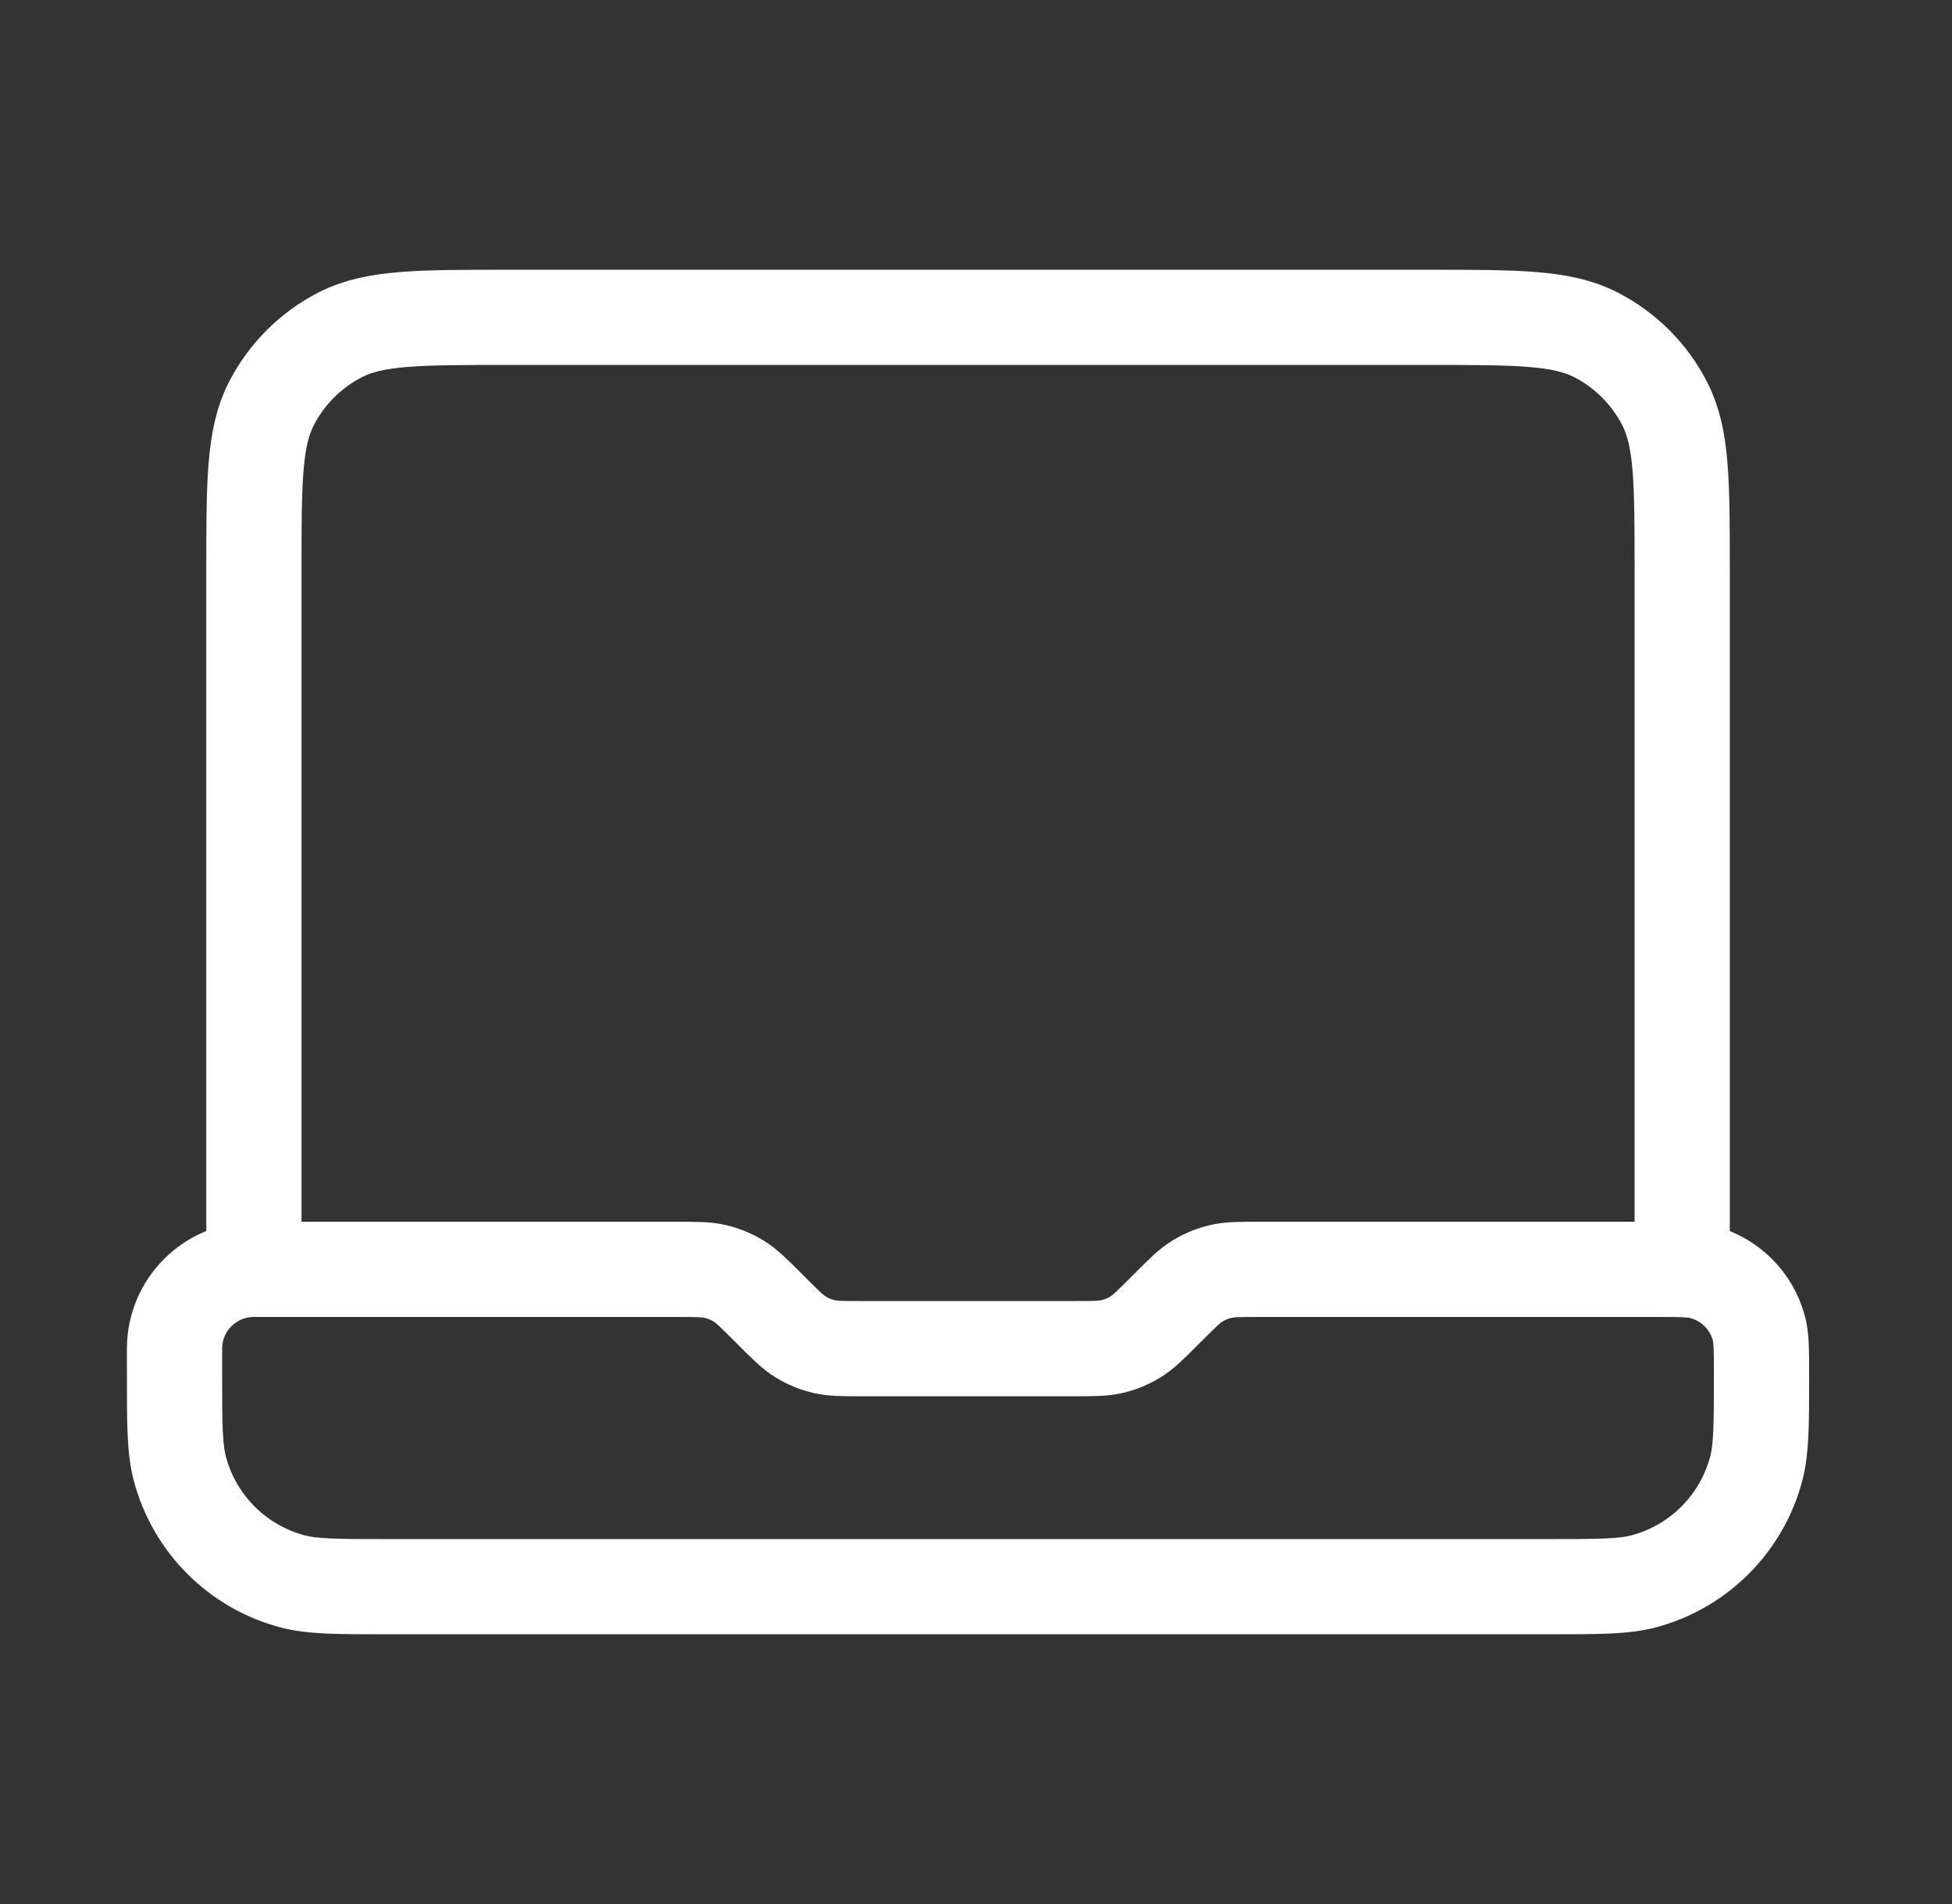 <svg width="41" height="40" viewBox="0 0 41 40" fill="none" xmlns="http://www.w3.org/2000/svg">
<rect x="0" y="0" width="41" height="40" fill="#333333" stroke="none"/>
<path d="M5.333 26.667V12C5.333 10.133 5.333 9.2 5.696 8.487C6.016 7.86 6.526 7.35 7.153 7.03C7.866 6.667 8.799 6.667 10.666 6.667H29.999C31.866 6.667 32.8 6.667 33.513 7.03C34.14 7.35 34.65 7.86 34.969 8.487C35.333 9.2 35.333 10.133 35.333 12V26.667H26.437C26.03 26.667 25.826 26.667 25.634 26.713C25.464 26.754 25.301 26.821 25.152 26.912C24.984 27.015 24.84 27.16 24.552 27.448L24.447 27.552C24.159 27.841 24.015 27.985 23.846 28.088C23.697 28.179 23.535 28.247 23.365 28.287C23.173 28.333 22.969 28.333 22.561 28.333H18.104C17.696 28.333 17.492 28.333 17.301 28.287C17.131 28.247 16.968 28.179 16.819 28.088C16.651 27.985 16.507 27.841 16.218 27.552L16.114 27.448C15.825 27.16 15.681 27.015 15.513 26.912C15.364 26.821 15.201 26.754 15.031 26.713C14.84 26.667 14.636 26.667 14.228 26.667H5.333ZM5.333 26.667C4.412 26.667 3.666 27.413 3.666 28.333V28.889C3.666 29.922 3.666 30.439 3.78 30.863C4.088 32.013 4.986 32.912 6.137 33.22C6.561 33.333 7.077 33.333 8.11 33.333H32.555C33.588 33.333 34.105 33.333 34.529 33.22C35.679 32.912 36.578 32.013 36.886 30.863C36.999 30.439 36.999 29.922 36.999 28.889C36.999 28.372 36.999 28.114 36.943 27.902C36.788 27.327 36.339 26.878 35.764 26.724C35.552 26.667 35.294 26.667 34.777 26.667H33.666" stroke="white" stroke-width="2" stroke-linecap="round" stroke-linejoin="round"/>
</svg>
